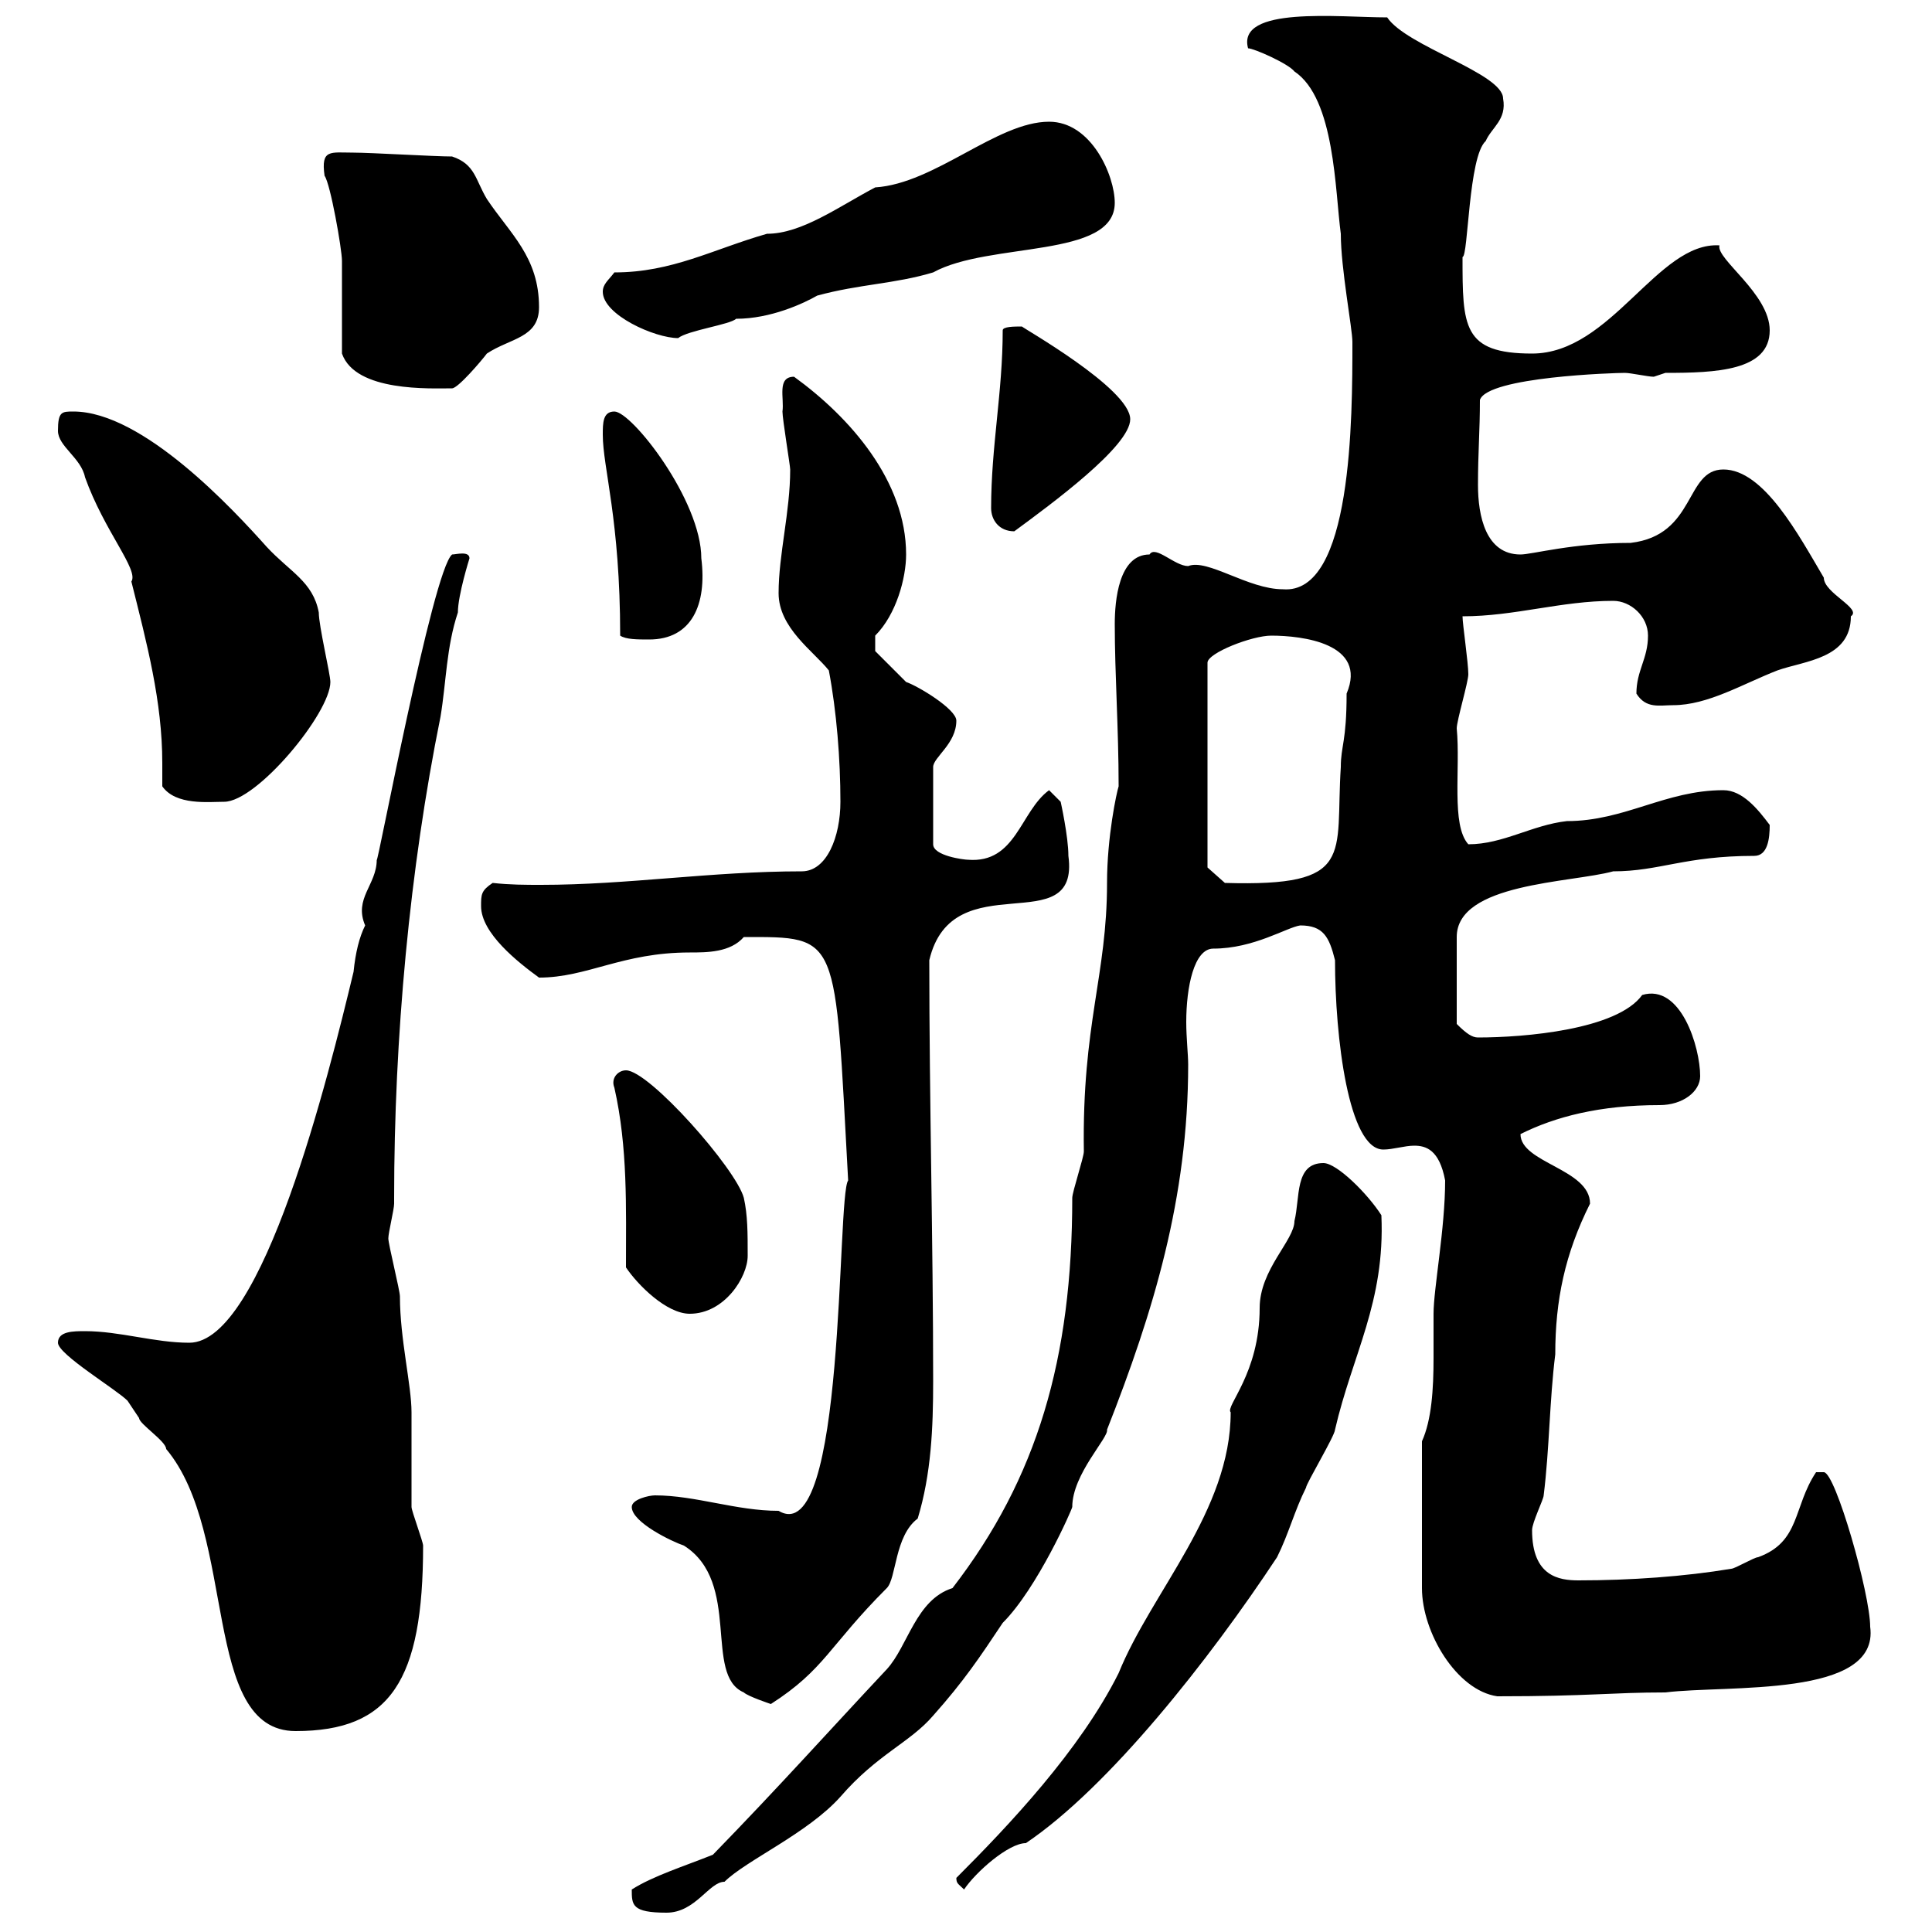 <svg xmlns="http://www.w3.org/2000/svg" xmlns:xlink="http://www.w3.org/1999/xlink" width="300" height="300"><path d="M98.10 293.40C98.10 295.80 98.10 297 103.50 297C108 297 110.10 292.20 112.50 292.20C115.80 288.90 125.40 284.70 130.50 279C136.20 272.40 141.30 270.60 144.90 266.40C149.70 261 152.10 257.40 155.70 252C161.10 246.60 166.50 234.30 166.50 234C166.50 228.90 172.20 223.20 171.90 222C179.10 203.70 184.50 186 184.50 165.30C184.50 163.80 184.20 161.10 184.20 158.70C184.20 153.30 185.40 147.30 188.40 147.30C194.70 147.30 199.80 144 201.90 143.70C205.50 143.70 206.40 145.50 207.30 149.10C207.30 161.10 209.40 178.50 214.80 178.50C216.30 178.50 218.10 177.90 219.60 177.90C221.40 177.90 223.50 178.50 224.40 183.30C224.40 190.80 222.60 200.10 222.60 204C222.60 206.10 222.60 208.50 222.60 210.90C222.60 215.70 222.30 220.50 220.80 223.80L220.80 246.60C220.80 253.50 226.20 262.50 232.50 263.40C246.90 263.40 250.20 262.80 258.60 262.80C268.20 261.60 291.90 263.70 290.40 252.60C290.40 247.50 285 228.60 283.20 228.60C282 228.60 282 228.60 282 228.60C278.40 234 279.60 239.40 273 241.80C272.40 241.80 269.40 243.60 268.80 243.60C261.60 244.80 253.20 245.40 245.10 245.40C242.10 245.40 237.90 244.80 237.90 237.60C237.90 236.40 239.70 232.80 239.70 232.20C240.60 225 240.60 217.50 241.50 210.30C241.50 201.90 243 194.70 246.90 186.90C246.90 181.50 236.10 180.60 236.10 176.10C241.50 173.40 248.40 171.60 257.70 171.60C261.30 171.60 264 169.50 264 167.10C264 162.60 261 152.70 255 154.50C251.10 159.90 236.70 161.10 229.50 161.10C228.60 161.10 227.70 160.50 226.20 159L226.20 145.50C226.20 137.10 243.90 137.10 250.50 135.30C257.70 135.30 261.60 132.90 272.40 132.90C274.50 132.90 274.80 130.20 274.80 128.10C273 125.70 270.60 122.70 267.60 122.70C258.60 122.70 252.30 127.50 243.30 127.50C237.90 128.10 233.40 131.10 228 131.10C225.30 128.10 226.80 119.40 226.20 113.10C226.20 111.90 228 105.90 228 104.70C228 102.90 227.10 96.90 227.10 95.70C235.20 95.70 242.40 93.30 250.50 93.30C253.20 93.30 255.90 95.70 255.90 98.70C255.90 102.30 254.10 104.10 254.10 107.70C255.60 110.10 257.70 109.50 259.80 109.50C265.20 109.50 270.60 106.20 276 104.10C280.20 102.60 287.40 102.30 287.40 95.70C289.20 94.50 283.20 92.10 283.20 89.70C279.30 83.10 273.90 72.90 267.60 72.90C261.60 72.90 263.40 83.10 253.20 84.30C244.20 84.30 237.90 86.10 236.10 86.10C230.70 86.10 229.50 80.10 229.50 75.30C229.50 70.20 229.80 66.90 229.80 62.10C231 58.50 250.80 57.90 252.30 57.90C253.20 57.90 255.90 58.50 256.80 58.50C256.80 58.50 258.60 57.90 258.60 57.90C266.40 57.90 274.80 57.60 274.80 51.30C274.80 45.60 266.40 40.20 267 38.10C257.40 37.50 250.20 54.90 237.90 54.90C227.10 54.90 227.10 50.70 227.10 39.90C228 39.90 228 24.30 230.70 21.90C231.60 19.80 234 18.60 233.40 15.30C233.40 11.40 218.40 7.20 215.40 2.70C207.90 2.70 192 0.90 193.80 7.50C194.70 7.50 200.10 9.90 201 11.10C207.30 15.30 207.30 29.70 208.20 36.30C208.20 41.70 210 51 210 53.10C210 64.80 210 92.40 199.20 91.50C193.80 91.50 187.50 86.70 184.50 87.90C182.40 87.90 179.40 84.60 178.50 86.10C173.70 86.10 173.10 93.30 173.10 96.90C173.10 104.70 173.70 113.10 173.70 122.10C173.40 123 171.90 129.90 171.90 137.10C171.90 151.50 168 159 168.30 178.80C168.30 179.70 166.50 185.10 166.50 186C166.50 210.90 161.10 229.50 147.90 246.60C142.20 248.40 141 255.60 137.70 259.20C128.70 268.80 121.20 277.20 110.70 288C106.20 289.80 101.40 291.30 98.10 293.40ZM148.50 291.60C148.50 292.50 148.80 292.50 149.70 293.40C151.50 290.70 156.60 286.20 159.30 286.20C172.20 277.50 187.80 257.70 198.30 241.80C200.10 238.20 201 234.60 202.80 231C202.80 230.40 207.30 222.90 207.30 222C210 210.30 215.10 202.20 214.50 188.70C212.40 185.40 207.60 180.60 205.50 180.60C201 180.60 201.90 186 201 189.60C201 192.60 195.60 197.10 195.60 203.10C195.60 213.30 190.20 218.40 191.10 219.30C191.10 234.60 178.80 247.20 173.70 259.80C167.70 271.80 156.60 283.50 148.50 291.60ZM9 208.50C9 210.30 18 215.70 19.80 217.50C19.80 217.50 21.60 220.20 21.60 220.20C21.60 221.10 25.80 223.80 25.80 225C36.90 238.20 31.20 268.80 45.90 268.80C60.60 268.80 65.70 261 65.70 240C65.70 239.40 63.90 234.60 63.90 234C63.90 232.20 63.90 221.10 63.90 219.30C63.90 215.10 62.10 207.90 62.10 201.30C62.10 200.40 60.30 193.20 60.30 192.30C60.30 191.40 61.20 187.80 61.20 186.90C61.20 186.90 61.20 186 61.20 186C61.20 161.10 63.60 135 68.40 111.30C69.30 105.90 69.30 100.50 71.10 95.10C71.10 92.40 72.90 86.70 72.90 86.70C72.90 85.50 70.80 86.10 70.20 86.10C67.20 88.50 58.50 135 58.50 133.50C58.50 137.40 54.90 139.50 56.70 143.70C55.80 145.50 55.20 147.90 54.90 150.90C51 167.10 40.80 208.50 29.40 208.50C24 208.50 18.60 206.70 13.20 206.70C11.40 206.70 9 206.70 9 208.50ZM98.10 234C98.10 236.40 104.40 239.40 106.20 240C115.20 245.70 109.20 260.10 115.50 262.80C116.10 263.40 119.70 264.60 119.70 264.60C128.10 259.20 128.70 255.60 137.70 246.60C139.20 245.10 138.90 238.50 142.50 235.80C144.60 228.90 144.90 221.70 144.90 214.50C144.90 192.90 144.30 171 144.30 149.10C147.90 133.80 167.70 146.40 165.90 132.90C165.90 129.90 164.70 124.50 164.70 124.50L162.90 122.70C158.40 126 157.80 134.10 150.30 133.50C149.70 133.50 144.90 132.90 144.90 131.10L144.90 119.10C144.90 117.60 148.50 115.50 148.50 111.90C148.50 110.10 142.50 106.50 140.70 105.90C139.50 104.70 135.90 101.10 135.90 101.10L135.90 98.70C139.20 95.40 140.70 89.70 140.70 86.10C140.70 74.70 132 64.80 123.30 58.50C120.60 58.50 121.80 61.80 121.50 63.90C121.50 65.10 122.70 72.30 122.70 72.90C122.70 79.50 120.90 86.10 120.90 92.10C120.90 97.50 126.30 101.10 128.70 104.10C129.90 110.40 130.50 117.90 130.50 124.50C130.50 129.90 128.40 135.30 124.50 135.30C110.40 135.30 97.50 137.40 84 137.40C81.60 137.40 79.20 137.40 76.50 137.10C74.70 138.30 74.70 138.90 74.70 140.70C74.70 144.90 80.40 149.40 83.70 151.80C91.20 151.80 96.60 147.90 107.10 147.90C109.80 147.90 113.40 147.90 115.50 145.50C130.50 145.50 129.60 144.90 131.70 183.30C129.90 185.70 131.40 240.90 120.90 234.60C114.30 234.60 108 232.20 101.70 232.20C100.80 232.20 98.10 232.80 98.10 234ZM97.20 196.80C99 199.50 103.50 204 107.10 204C112.50 204 116.10 198.30 116.10 195C116.10 191.40 116.10 188.70 115.50 186C114.30 181.50 100.80 166.20 97.20 166.20C96 166.20 94.80 167.40 95.40 168.90C97.50 178.20 97.20 187.50 97.20 196.80ZM187.50 134.70L187.50 102.90C187.50 101.40 194.40 98.70 197.40 98.70C202.20 98.70 212.40 99.90 209.10 107.70C209.10 115.20 208.20 115.80 208.20 119.10C207.30 132.90 210.60 137.70 190.20 137.10ZM25.20 122.10C27.30 125.10 32.40 124.50 34.80 124.50C39.90 124.50 51.30 110.70 51.30 105.90C51.30 104.70 49.50 97.20 49.50 95.10C48.60 90.30 45 88.80 41.40 84.90C36.30 79.20 22.20 63.90 11.40 63.90C9.60 63.90 9 63.90 9 66.90C9 69.30 12.60 71.10 13.20 74.10C16.20 82.50 21.60 88.50 20.40 90.30C22.80 99.90 25.20 108.90 25.20 118.50C25.20 119.40 25.20 120.90 25.20 122.10ZM93.60 67.50C93.60 72.60 96.30 80.70 96.30 98.70C97.20 99.30 99 99.30 100.80 99.30C107.40 99.30 109.80 93.90 108.90 86.70C108.90 77.70 98.10 63.90 95.40 63.90C93.60 63.90 93.60 65.70 93.60 67.50ZM153.90 78.90C153.90 80.70 155.10 82.50 157.50 82.50C163.20 78.30 175.50 69.30 175.50 65.10C175.50 60.30 158.40 50.70 158.70 50.70C157.50 50.70 155.70 50.70 155.70 51.30C155.70 60.90 153.90 69.30 153.90 78.90ZM53.10 54.90C55.20 60.90 66.90 60.30 70.20 60.30C71.10 60.30 74.70 56.10 75.60 54.90C79.20 52.50 83.70 52.50 83.70 47.70C83.70 39.90 79.20 36.30 75.60 30.90C73.80 27.90 73.80 25.50 70.20 24.30C67.50 24.30 57.60 23.70 54.90 23.70C51.30 23.70 49.80 23.10 50.40 27.30C51.30 28.50 53.10 38.70 53.10 40.50C53.10 42.30 53.10 53.10 53.10 54.90ZM93.60 45.30C93.60 48.90 101.70 52.50 105.30 52.50C106.80 51.30 113.40 50.40 114.30 49.50C119.70 49.50 124.80 47.10 126.90 45.90C133.50 44.10 138.90 44.10 144.90 42.30C153.60 37.50 173.10 40.20 173.10 31.50C173.10 27.30 169.50 18.90 162.90 18.90C154.80 18.90 145.20 28.50 135.90 29.10C130.20 32.10 124.50 36.30 119.10 36.30C110.70 38.70 104.40 42.30 95.40 42.30C94.50 43.50 93.60 44.10 93.60 45.30Z"/></svg>